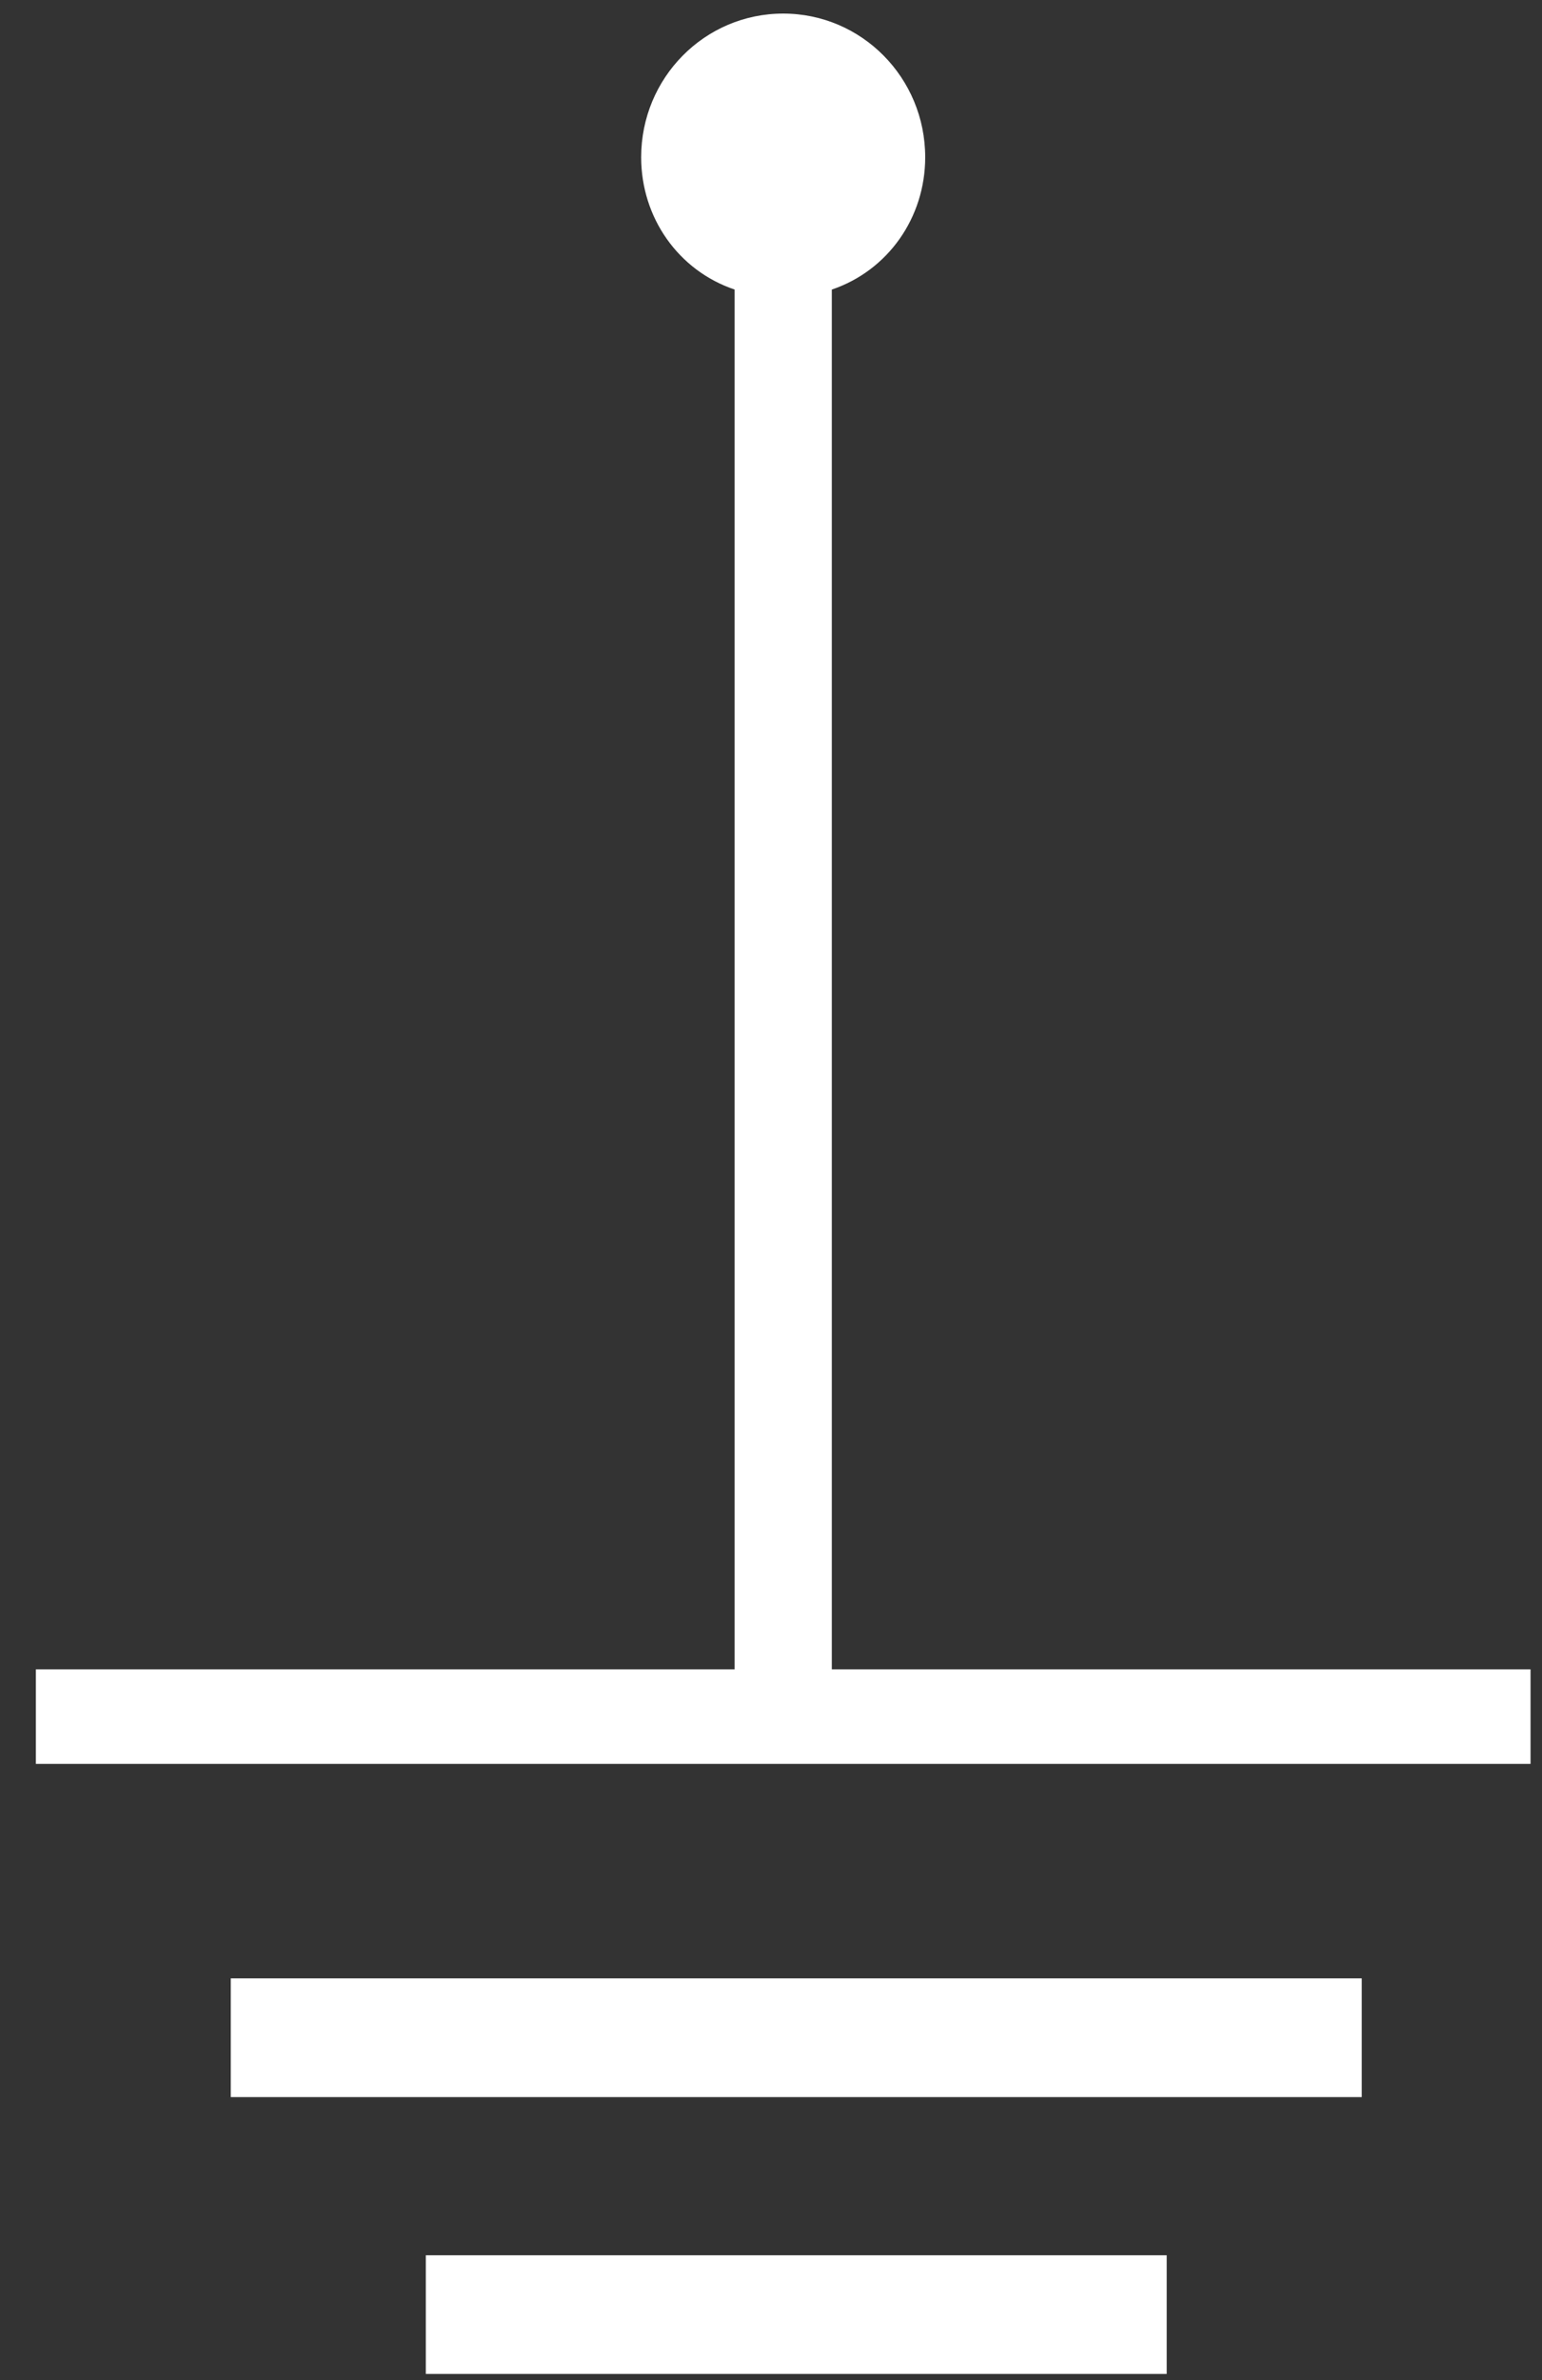 <svg xmlns="http://www.w3.org/2000/svg" width="35" height="54" fill="none" viewBox="0 0 35 54">
  <rect x="0" y="0" width="35" height="54" fill="#333333" stroke="none"/>
  <path fill="#fff" d="M5.239 47.579h25.67v-2.693H5.238v2.693Zm4.426 6.282h16.817v-2.693H9.665v2.693Zm25.074-15.986H18.88V6.57C20.152 6.14 21 4.941 21 3.568c0-1.803-1.442-3.26-3.223-3.26-1.783 0-3.224 1.457-3.224 3.26 0 1.373.847 2.572 2.12 3.001v31.306H.814v2.144H34.74v-2.144Z"/>
</svg>
